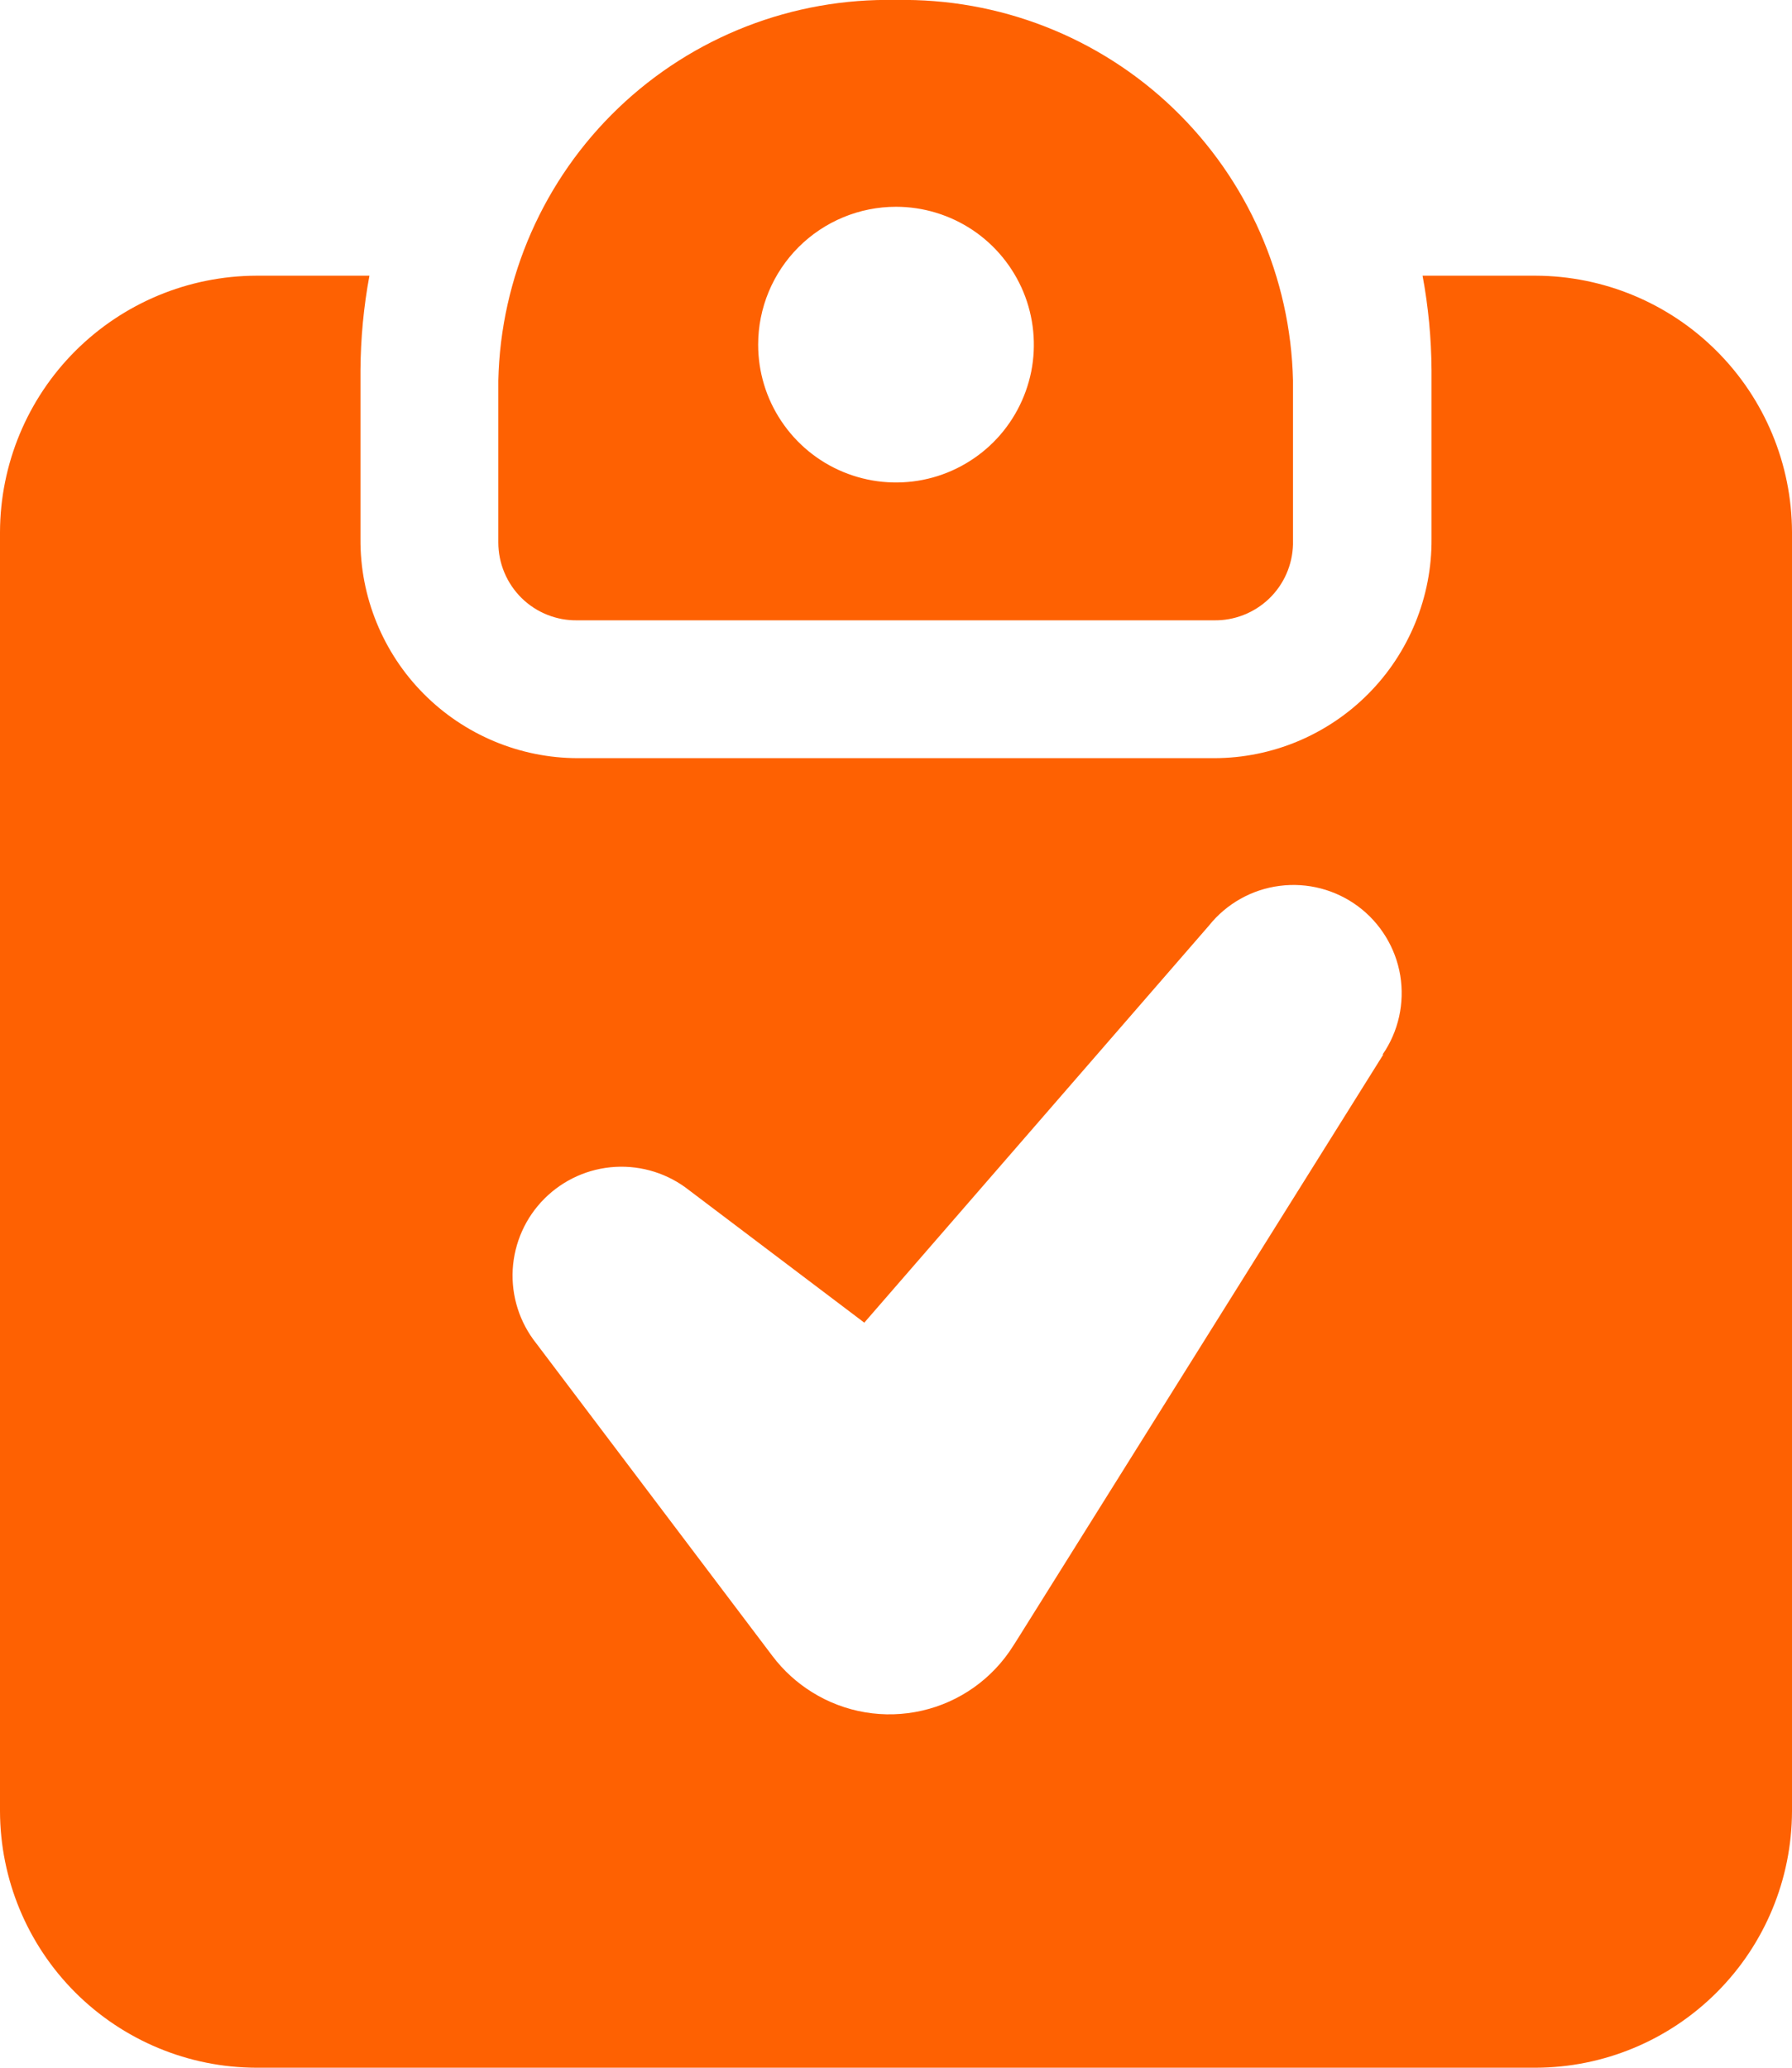 <svg width="26" height="30" viewBox="0 0 26 30" fill="none" xmlns="http://www.w3.org/2000/svg">
<g id="Group">
<path id="Vector" d="M8.38 9H17.61C17.908 9.006 18.196 8.893 18.412 8.687C18.627 8.481 18.752 8.198 18.76 7.9V5.52C18.726 4.025 18.1 2.605 17.021 1.57C15.941 0.535 14.495 -0.029 13 0C11.503 -0.032 10.055 0.531 8.973 1.566C7.891 2.601 7.264 4.024 7.23 5.52V7.87C7.23 8.02 7.26 8.169 7.318 8.307C7.376 8.446 7.461 8.571 7.568 8.677C7.675 8.782 7.802 8.865 7.941 8.92C8.081 8.976 8.23 9.003 8.38 9ZM13 3C13.396 3 13.782 3.118 14.111 3.337C14.44 3.557 14.696 3.87 14.848 4.235C14.999 4.6 15.039 5.003 14.962 5.391C14.884 5.778 14.694 6.135 14.414 6.415C14.134 6.694 13.778 6.885 13.39 6.962C13.002 7.039 12.6 6.999 12.235 6.848C11.869 6.697 11.557 6.44 11.337 6.111C11.117 5.783 11 5.396 11 5C11 4.47 11.211 3.961 11.586 3.586C11.961 3.211 12.47 3 13 3ZM22.28 4H20.64C20.724 4.452 20.767 4.911 20.77 5.37V7.82C20.773 8.236 20.693 8.648 20.536 9.033C20.379 9.418 20.148 9.769 19.855 10.064C19.562 10.36 19.214 10.594 18.831 10.755C18.447 10.916 18.036 10.999 17.62 11H8.38C7.964 10.999 7.553 10.916 7.169 10.755C6.786 10.594 6.438 10.36 6.145 10.064C5.852 9.769 5.621 9.418 5.464 9.033C5.307 8.648 5.227 8.236 5.23 7.82V5.37C5.233 4.911 5.276 4.452 5.36 4H3.72C2.734 4.003 1.79 4.396 1.092 5.093C0.395 5.79 0.003 6.735 0 7.72V26.28C0.003 27.266 0.395 28.211 1.092 28.908C1.79 29.605 2.734 29.998 3.72 30H22.28C23.266 29.998 24.21 29.605 24.907 28.908C25.605 28.211 25.997 27.266 26 26.28V7.72C25.997 6.735 25.605 5.79 24.907 5.093C24.21 4.396 23.266 4.003 22.28 4V4ZM20.07 15.3L14.77 23.77L14.7 23.88C14.401 24.356 13.926 24.694 13.379 24.819C12.831 24.945 12.256 24.848 11.78 24.55C11.56 24.413 11.367 24.237 11.21 24.03L7.78 19.49C7.539 19.187 7.417 18.805 7.439 18.417C7.462 18.03 7.625 17.664 7.9 17.39C8.174 17.116 8.54 16.952 8.927 16.93C9.314 16.908 9.696 17.029 10 17.27L12.54 19.19L17.54 13.43C17.794 13.112 18.161 12.905 18.564 12.853C18.968 12.8 19.376 12.907 19.703 13.149C20.029 13.392 20.249 13.751 20.316 14.152C20.382 14.554 20.291 14.965 20.06 15.3H20.07Z" fill="#fe6102"/>
</g>
</svg>
